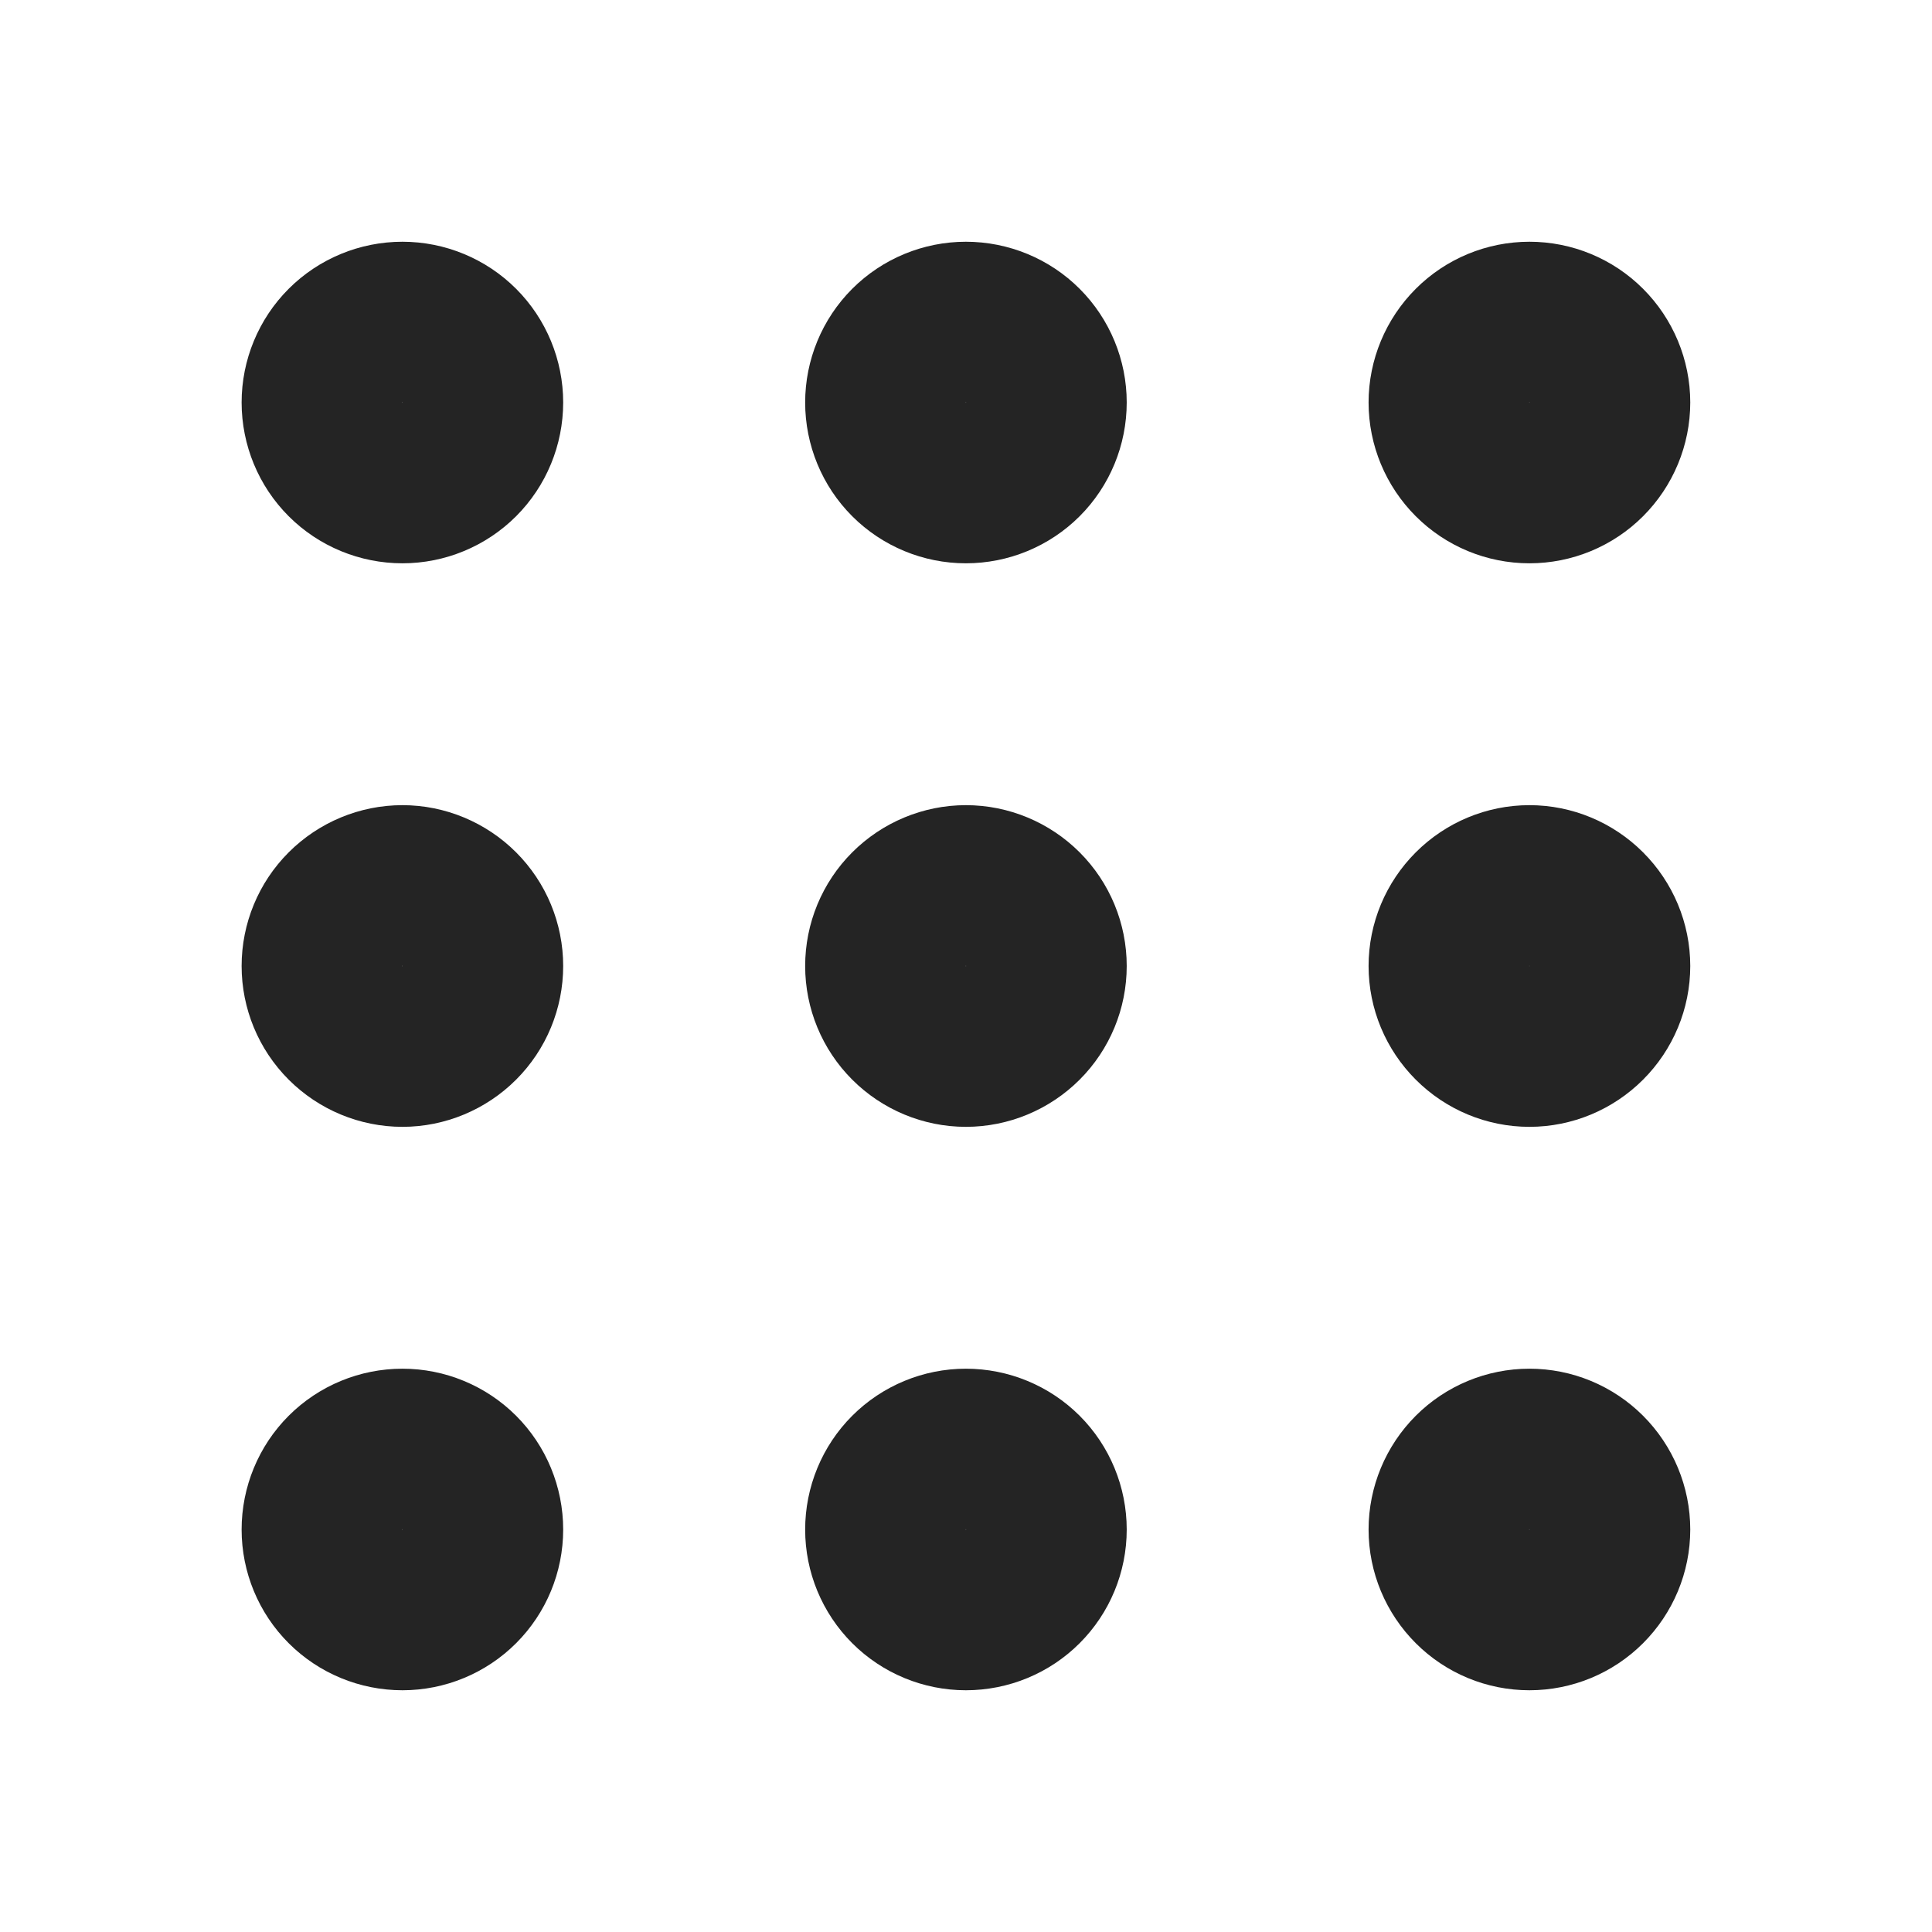<svg width="16" height="16" viewBox="0 0 16 16" fill="none" xmlns="http://www.w3.org/2000/svg">
    <path
        d="M2.666 3.333C2.666 3.51 2.736 3.68 2.861 3.805C2.986 3.93 3.156 4 3.333 4C3.509 4 3.679 3.93 3.804 3.805C3.929 3.68 3.999 3.51 3.999 3.333C3.999 3.157 3.929 2.987 3.804 2.862C3.679 2.737 3.509 2.667 3.333 2.667C3.156 2.667 2.986 2.737 2.861 2.862C2.736 2.987 2.666 3.157 2.666 3.333ZM7.333 3.333C7.333 3.51 7.403 3.68 7.528 3.805C7.653 3.93 7.823 4 7.999 4C8.176 4 8.346 3.93 8.471 3.805C8.596 3.68 8.666 3.51 8.666 3.333C8.666 3.157 8.596 2.987 8.471 2.862C8.346 2.737 8.176 2.667 7.999 2.667C7.823 2.667 7.653 2.737 7.528 2.862C7.403 2.987 7.333 3.157 7.333 3.333ZM11.999 3.333C11.999 3.51 12.07 3.68 12.195 3.805C12.32 3.93 12.489 4 12.666 4C12.843 4 13.012 3.93 13.137 3.805C13.262 3.68 13.333 3.51 13.333 3.333C13.333 3.157 13.262 2.987 13.137 2.862C13.012 2.737 12.843 2.667 12.666 2.667C12.489 2.667 12.32 2.737 12.195 2.862C12.07 2.987 11.999 3.157 11.999 3.333ZM2.666 8C2.666 8.177 2.736 8.346 2.861 8.471C2.986 8.596 3.156 8.667 3.333 8.667C3.509 8.667 3.679 8.596 3.804 8.471C3.929 8.346 3.999 8.177 3.999 8C3.999 7.823 3.929 7.654 3.804 7.529C3.679 7.404 3.509 7.333 3.333 7.333C3.156 7.333 2.986 7.404 2.861 7.529C2.736 7.654 2.666 7.823 2.666 8ZM7.333 8C7.333 8.177 7.403 8.346 7.528 8.471C7.653 8.596 7.823 8.667 7.999 8.667C8.176 8.667 8.346 8.596 8.471 8.471C8.596 8.346 8.666 8.177 8.666 8C8.666 7.823 8.596 7.654 8.471 7.529C8.346 7.404 8.176 7.333 7.999 7.333C7.823 7.333 7.653 7.404 7.528 7.529C7.403 7.654 7.333 7.823 7.333 8ZM11.999 8C11.999 8.177 12.07 8.346 12.195 8.471C12.32 8.596 12.489 8.667 12.666 8.667C12.843 8.667 13.012 8.596 13.137 8.471C13.262 8.346 13.333 8.177 13.333 8C13.333 7.823 13.262 7.654 13.137 7.529C13.012 7.404 12.843 7.333 12.666 7.333C12.489 7.333 12.32 7.404 12.195 7.529C12.07 7.654 11.999 7.823 11.999 8ZM2.666 12.667C2.666 12.844 2.736 13.013 2.861 13.138C2.986 13.263 3.156 13.333 3.333 13.333C3.509 13.333 3.679 13.263 3.804 13.138C3.929 13.013 3.999 12.844 3.999 12.667C3.999 12.49 3.929 12.32 3.804 12.195C3.679 12.07 3.509 12 3.333 12C3.156 12 2.986 12.07 2.861 12.195C2.736 12.32 2.666 12.49 2.666 12.667ZM7.333 12.667C7.333 12.844 7.403 13.013 7.528 13.138C7.653 13.263 7.823 13.333 7.999 13.333C8.176 13.333 8.346 13.263 8.471 13.138C8.596 13.013 8.666 12.844 8.666 12.667C8.666 12.49 8.596 12.32 8.471 12.195C8.346 12.07 8.176 12 7.999 12C7.823 12 7.653 12.07 7.528 12.195C7.403 12.32 7.333 12.49 7.333 12.667ZM11.999 12.667C11.999 12.844 12.07 13.013 12.195 13.138C12.32 13.263 12.489 13.333 12.666 13.333C12.843 13.333 13.012 13.263 13.137 13.138C13.262 13.013 13.333 12.844 13.333 12.667C13.333 12.49 13.262 12.32 13.137 12.195C13.012 12.07 12.843 12 12.666 12C12.489 12 12.32 12.07 12.195 12.195C12.07 12.32 11.999 12.49 11.999 12.667Z"
        stroke="#242424" stroke-width="1.33" stroke-linecap="round" stroke-linejoin="round" />
</svg>